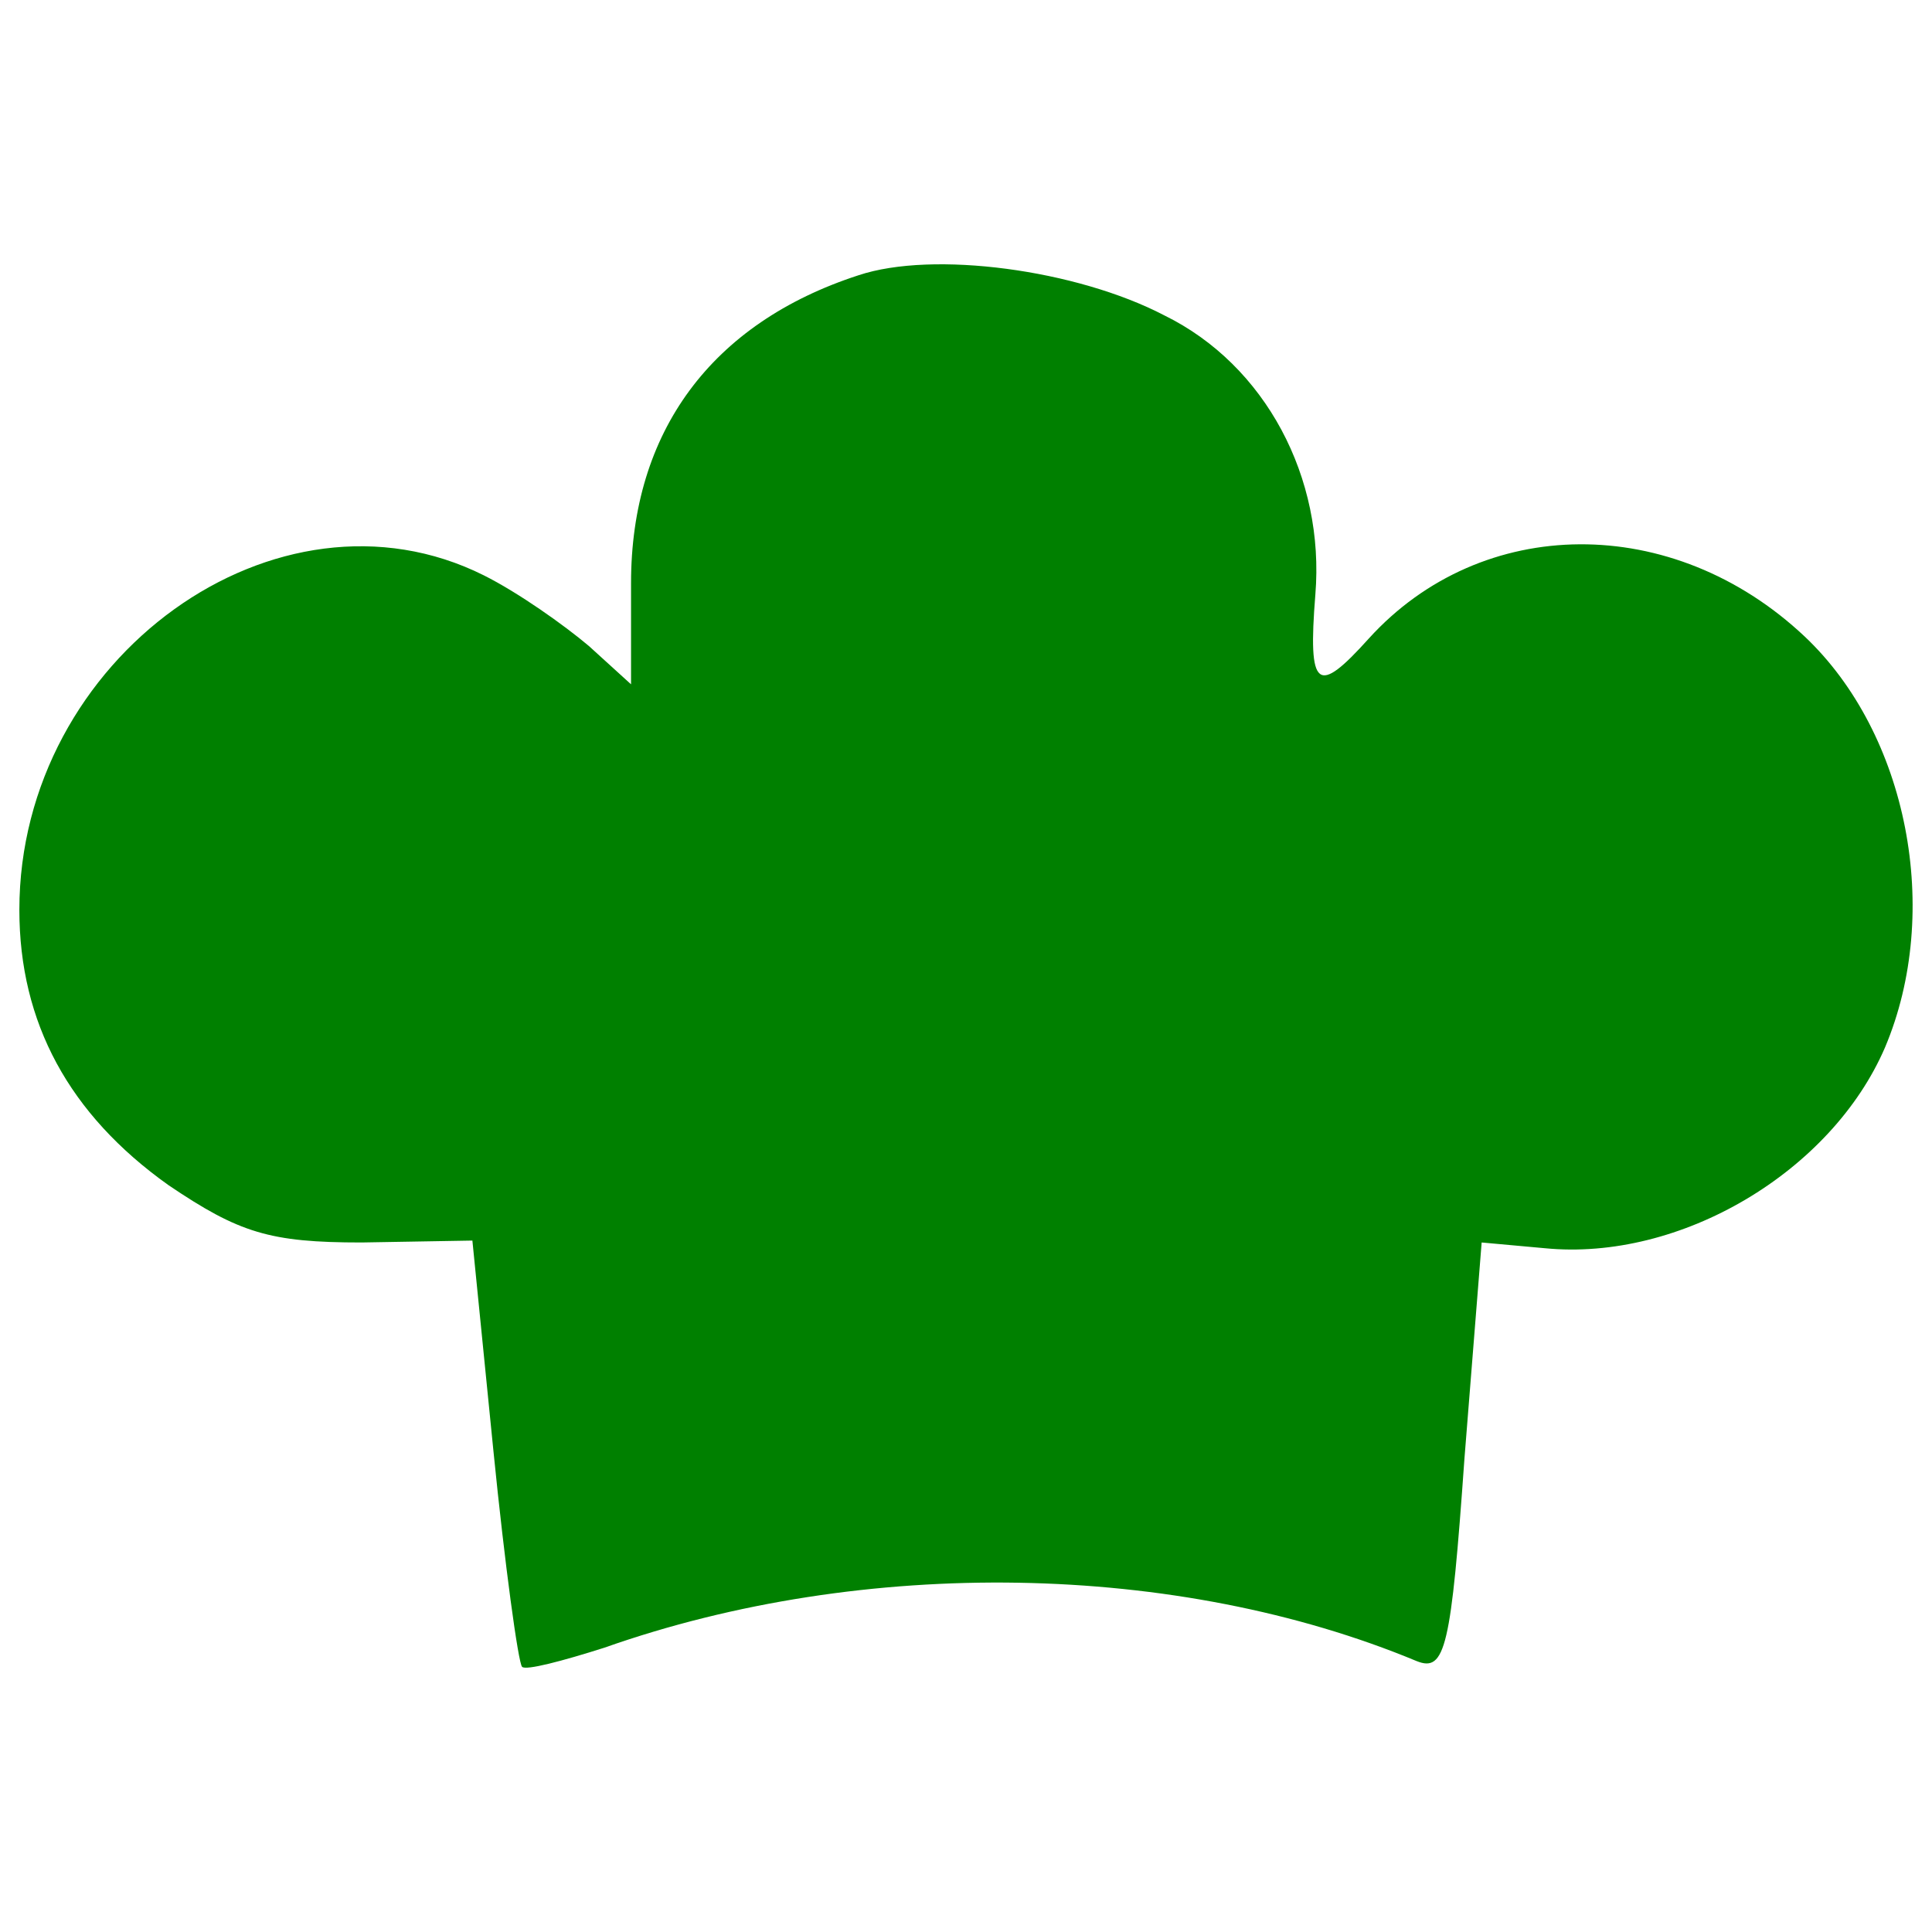 <?xml version="1.0" encoding="UTF-8" standalone="no"?>
<svg
   version="1.0"
   width="101.072pt"
   height="101.072pt"
   viewBox="0 0 101.072 101.072"
   preserveAspectRatio="xMidYMid"
   id="svg15"
   sodipodi:docname="icon.svg"
   inkscape:version="1.4 (e7c3feb1, 2024-10-09)"
   xmlns:inkscape="http://www.inkscape.org/namespaces/inkscape"
   xmlns:sodipodi="http://sodipodi.sourceforge.net/DTD/sodipodi-0.dtd"
   xmlns="http://www.w3.org/2000/svg"
   xmlns:svg="http://www.w3.org/2000/svg">
  <defs
     id="defs15" />
  <sodipodi:namedview
     id="namedview15"
     pagecolor="#ffffff"
     bordercolor="#000000"
     borderopacity="0.25"
     inkscape:showpageshadow="2"
     inkscape:pageopacity="0.0"
     inkscape:pagecheckerboard="0"
     inkscape:deskcolor="#d1d1d1"
     inkscape:document-units="pt"
     inkscape:zoom="0.65300048"
     inkscape:cx="199.84671"
     inkscape:cy="191.42406"
     inkscape:window-width="1512"
     inkscape:window-height="873"
     inkscape:window-x="0"
     inkscape:window-y="38"
     inkscape:window-maximized="1"
     inkscape:current-layer="svg15" />
  <rect
     style="fill:#ffffff;stroke-width:0.75"
     id="rect15"
     width="101.072"
     height="101.072"
     x="2.220446e-16"
     y="0" />
  <path
     d="m 44.913,14.4 c -7.7,2.5 -11.9,8.2 -11.9,16.1 v 5.3 l -2.2,-2 c -1.3,-1.1 -3.7,-2.8 -5.5,-3.7 -10.8,-5.4 -24.3,4.3 -24.3,17.5 0,5.9 2.6,10.7 7.8,14.4 3.7,2.5 5.3,3 10.1,3 l 5.8,-0.1 1.1,11 c 0.6,6 1.3,11.1 1.5,11.3 0.2,0.2 2.1,-0.3 4.3,-1 13.6,-4.8 30,-4.5 42.5,0.7 1.5,0.6 1.8,-0.7 2.5,-10.6 l 0.9,-11.3 3.3,0.3 c 7.1,0.7 15,-4 17.8,-10.5 3,-7.1 1.2,-16.4 -4.2,-21.5 -6.9,-6.5 -16.9,-6.4 -22.8,0.1 -2.7,3 -3.2,2.7 -2.8,-2.3 0.5,-6.1 -2.6,-12 -7.9,-14.6 -4.6,-2.4 -12.1,-3.4 -16,-2.1 z"
     id="path1"
     style="fill:#008000;stroke-width:0.1" />
</svg>
